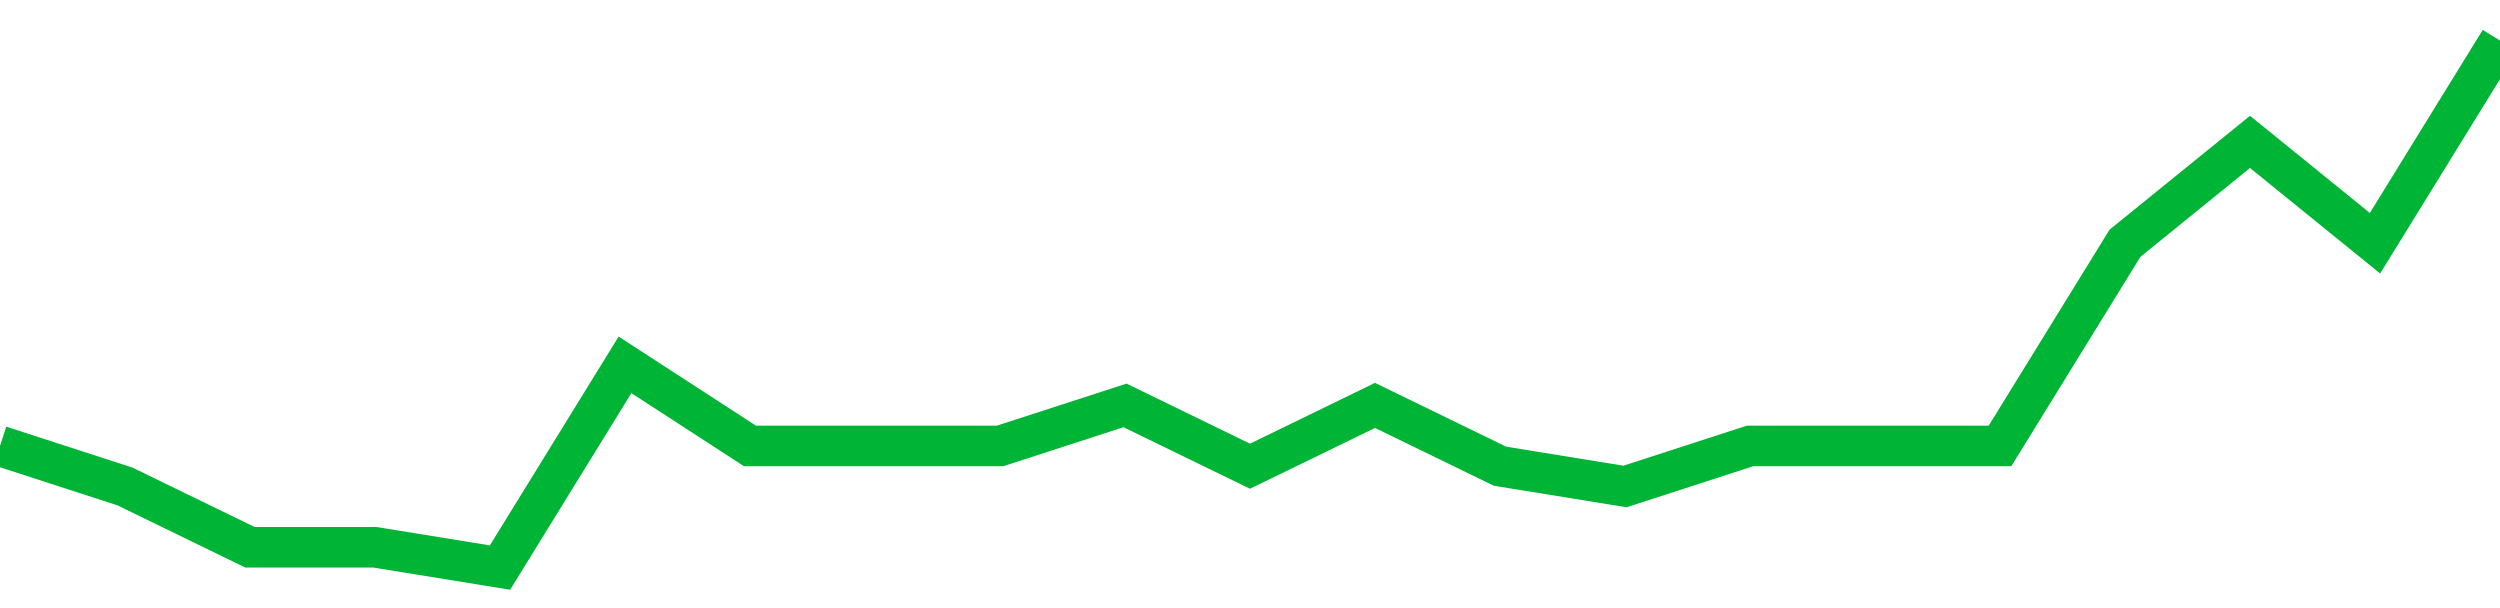 <!-- Generated with https://github.com/jxxe/sparkline/ --><svg viewBox="0 0 185 45" class="sparkline" xmlns="http://www.w3.org/2000/svg"><path class="sparkline--fill" d="M 0 33 L 0 33 L 9.25 36 L 18.5 40.5 L 27.75 40.5 L 37 42 L 46.25 27 L 55.5 33 L 64.75 33 L 74 33 L 83.25 30 L 92.5 34.5 L 101.75 30 L 111 34.5 L 120.25 36 L 129.5 33 L 138.75 33 L 148 33 L 157.25 18 L 166.5 10.5 L 175.75 18 L 185 3 V 45 L 0 45 Z" stroke="none" fill="none" ></path><path class="sparkline--line" d="M 0 33 L 0 33 L 9.25 36 L 18.5 40.5 L 27.75 40.5 L 37 42 L 46.25 27 L 55.5 33 L 64.75 33 L 74 33 L 83.25 30 L 92.5 34.5 L 101.75 30 L 111 34.5 L 120.25 36 L 129.5 33 L 138.75 33 L 148 33 L 157.25 18 L 166.5 10.5 L 175.75 18 L 185 3" fill="none" stroke-width="3" stroke="#00B436" ></path></svg>